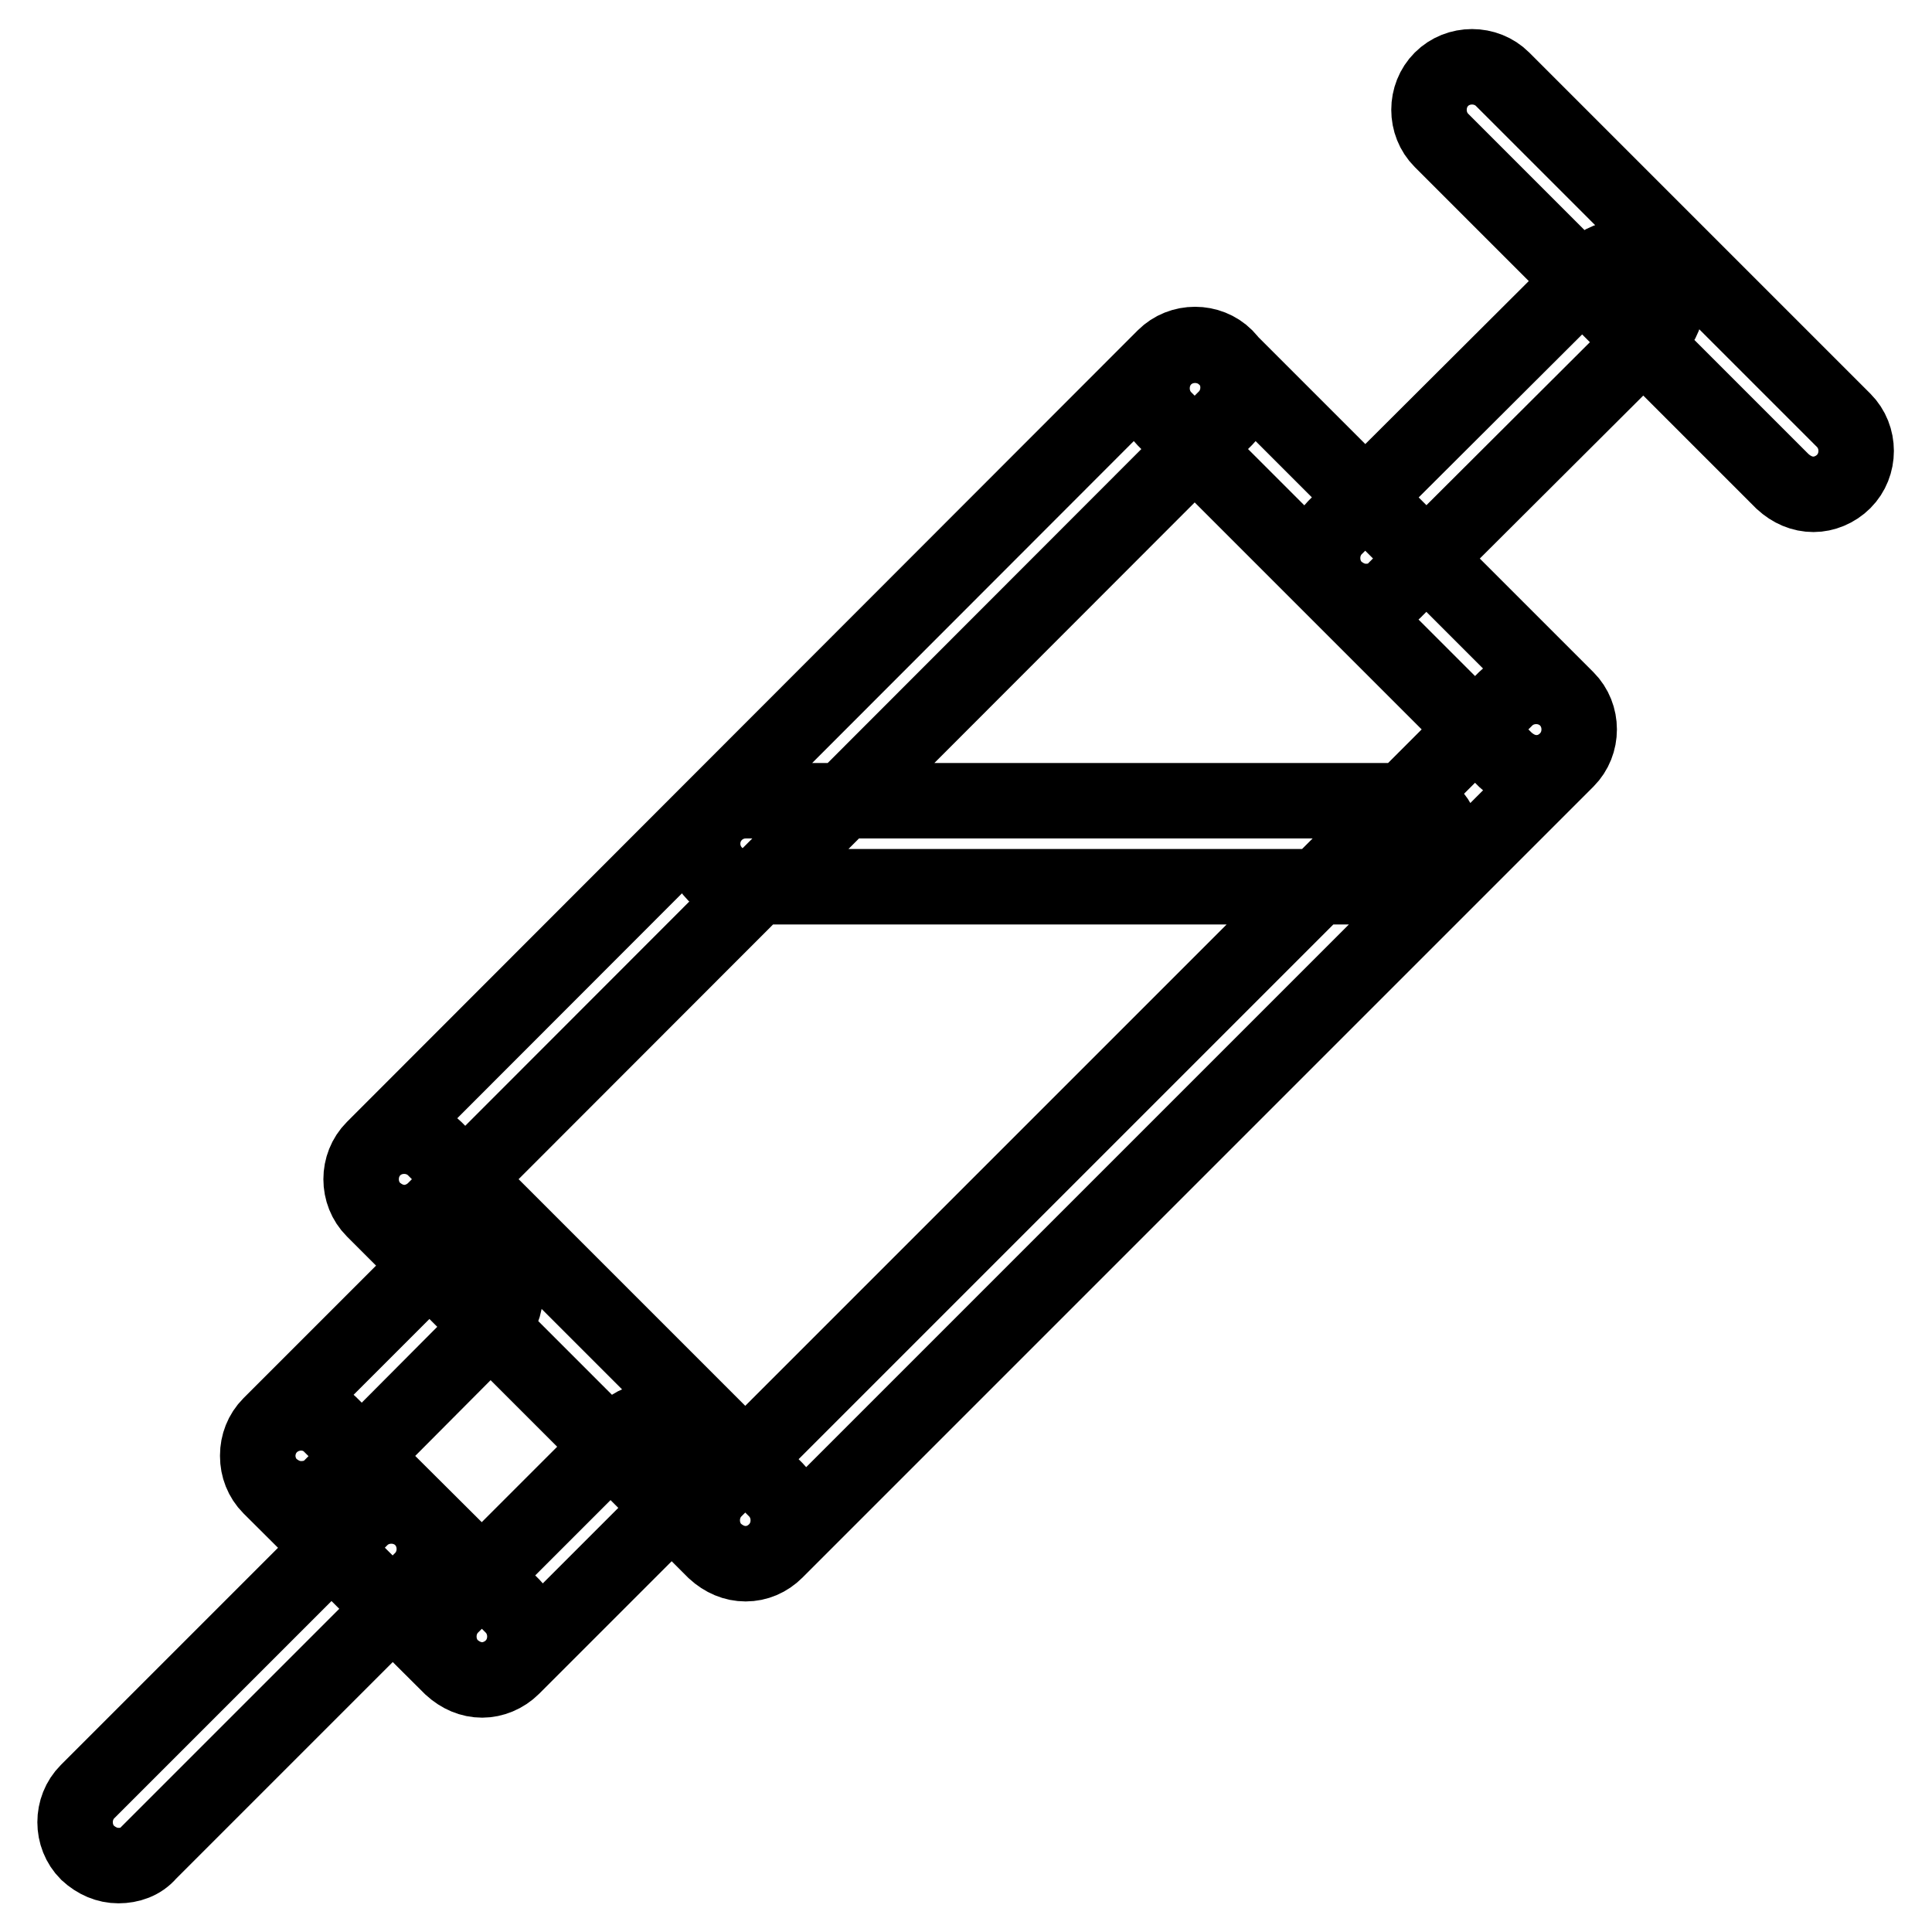 <?xml version="1.0" encoding="utf-8"?>
<!-- Svg Vector Icons : http://www.onlinewebfonts.com/icon -->
<!DOCTYPE svg PUBLIC "-//W3C//DTD SVG 1.1//EN" "http://www.w3.org/Graphics/SVG/1.1/DTD/svg11.dtd">
<svg version="1.1" xmlns="http://www.w3.org/2000/svg" xmlns:xlink="http://www.w3.org/1999/xlink" x="0px" y="0px" viewBox="0 0 256 256" enable-background="new 0 0 256 256" xml:space="preserve">
<g> <path stroke-width="10" fill-opacity="0" stroke="#000000"  d="M53.6,162c-1.5,0-2.9-0.6-4.1-1.7c-2.2-2.2-2.2-5.9,0-8.1L154.3,47.3c2.2-2.2,5.9-2.2,8.1,0 c2.2,2.2,2.2,5.9,0,8.1L57.6,160.3C56.5,161.4,55,162,53.6,162z M203.6,102.4c-1.5,0-2.9-0.6-4.1-1.7l-45.2-45.2 c-2.2-2.2-2.2-5.9,0-8.1c2.2-2.2,5.9-2.2,8.1,0l45.2,45.2c2.2,2.2,2.2,5.9,0,8.1C206.5,101.8,205.1,102.4,203.6,102.4z M240.3,65.5 c-1.5,0-2.9-0.6-4.1-1.7L191,18.6c-2.2-2.2-2.2-5.9,0-8.1c2.2-2.2,5.9-2.2,8.1,0l45.2,45.2c2.2,2.2,2.2,5.9,0,8.1 C243.2,64.9,241.7,65.5,240.3,65.5z M98.8,207.2c-1.5,0-2.9-0.6-4.1-1.7c-2.2-2.2-2.2-5.9,0-8.1L199.5,92.6c2.2-2.2,5.9-2.2,8.1,0 c2.2,2.2,2.2,5.9,0,8.1L102.8,205.5C101.7,206.6,100.3,207.2,98.8,207.2z M98.8,207.2c-1.5,0-2.9-0.6-4.1-1.7l-45.2-45.2 c-2.2-2.2-2.2-5.9,0-8.1c2.2-2.2,5.9-2.2,8.1,0l45.2,45.2c2.2,2.2,2.2,5.9,0,8.1C101.7,206.6,100.3,207.2,98.8,207.2z M39.9,198.6 c-1.5,0-2.9-0.6-4.1-1.7c-2.2-2.2-2.2-5.9,0-8.1l21.4-21.4c2.2-2.2,5.9-2.2,8.1,0c2.2,2.2,2.2,5.9,0,8.1L44,196.9 C42.9,198.1,41.4,198.6,39.9,198.6z M63.9,222.6c-1.5,0-2.9-0.6-4.1-1.7l-24-23.9c-2.2-2.2-2.2-5.9,0-8.1c2.2-2.2,5.9-2.3,8.1,0 l24,23.9c2.2,2.2,2.2,5.9,0,8.1C66.8,222,65.3,222.6,63.9,222.6z M63.9,222.6c-1.5,0-2.9-0.6-4.1-1.7c-2.2-2.2-2.2-5.9,0-8.1l23-23 c2.2-2.2,5.9-2.2,8.1,0c2.2,2.2,2.2,5.9,0,8.1l-23,23C66.8,222,65.3,222.6,63.9,222.6z M15.7,247.2c-1.5,0-2.9-0.6-4.1-1.7 c-2.2-2.2-2.2-5.9,0-8.1l36.2-36.2c2.2-2.2,5.9-2.2,8.1,0c2.2,2.2,2.2,5.9,0,8.1l-36.2,36.2C18.7,246.7,17.2,247.2,15.7,247.2z  M181,79.7c-1.5,0-2.9-0.6-4.1-1.7c-2.2-2.2-2.2-5.9,0-8.1l34.2-34.1c2.2-2.2,5.9-2.2,8.1,0c2.2,2.2,2.2,5.9,0,8.1l-34.2,34.1 C183.9,79.2,182.5,79.7,181,79.7z M185.6,117.5H98.8c-3.2,0-5.7-2.6-5.7-5.7c0-3.2,2.6-5.7,5.7-5.7h86.8c3.2,0,5.7,2.6,5.7,5.7 C191.3,114.9,188.7,117.5,185.6,117.5z"/></g>
</svg>
